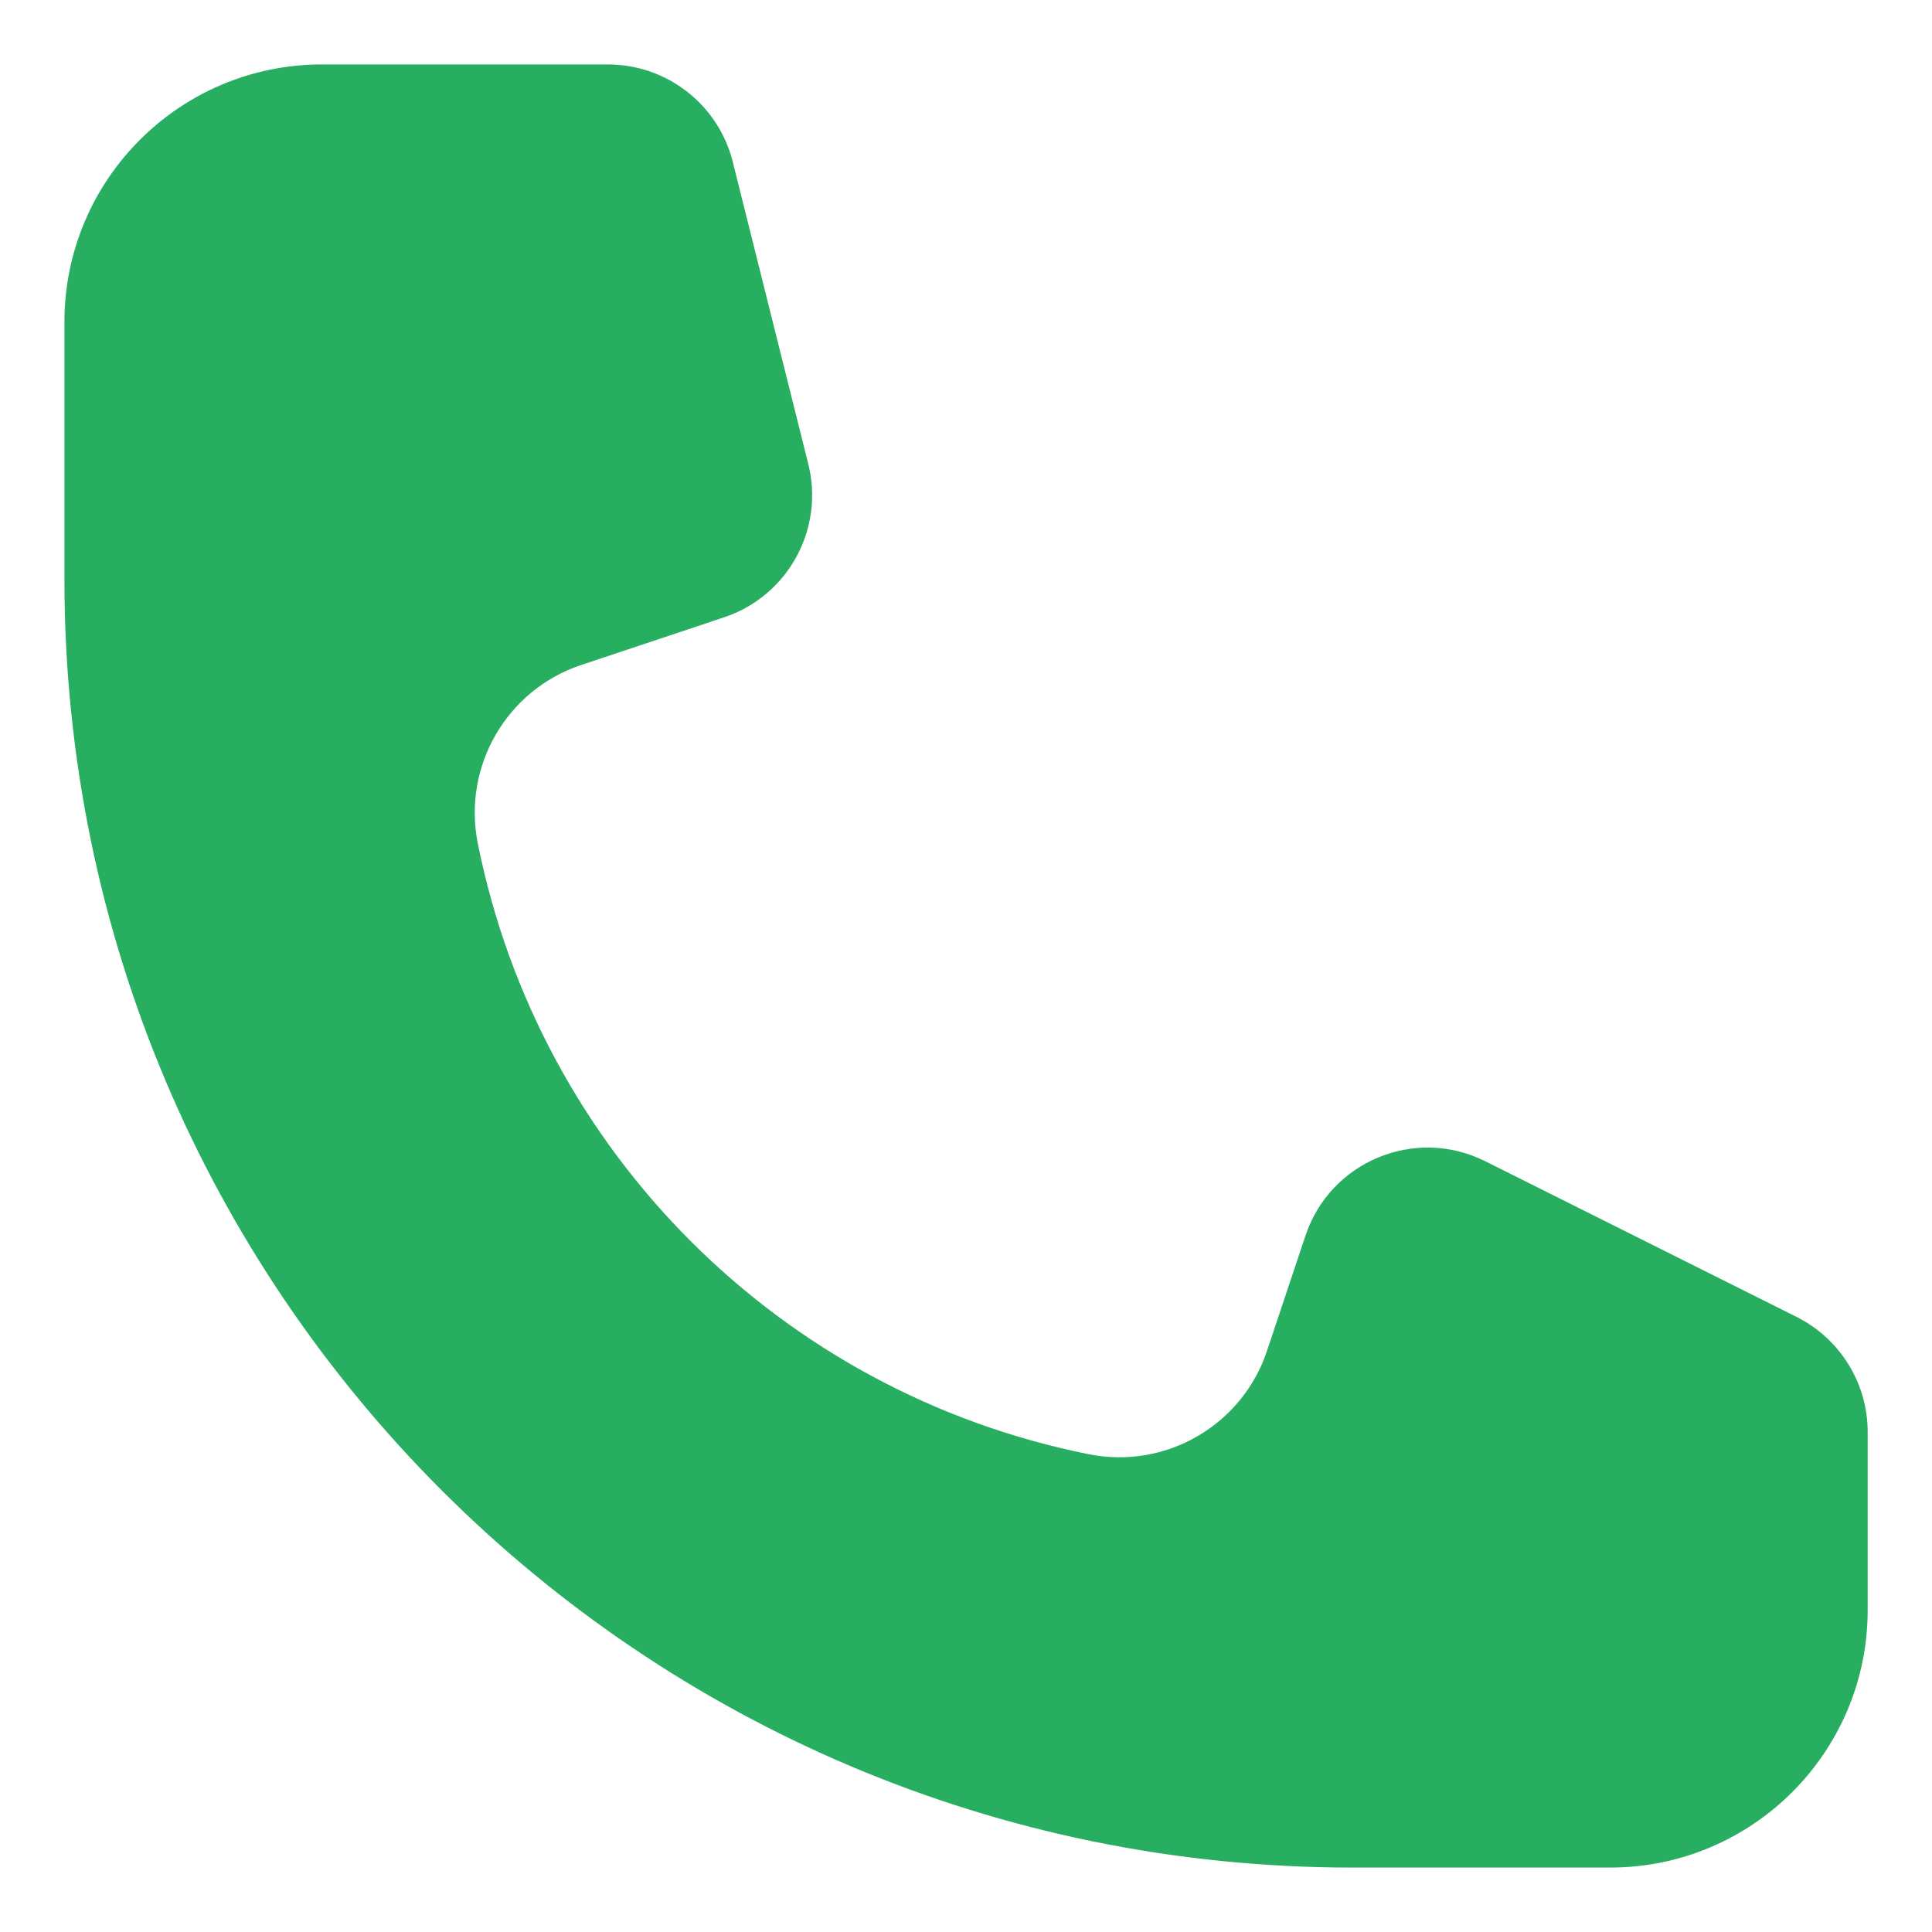 <svg width="17" height="17" viewBox="0 0 17 17" fill="none" xmlns="http://www.w3.org/2000/svg">
<path d="M5.349 0.567H2.834C1.582 0.567 0.567 1.581 0.567 2.833V5.1C0.567 11.359 5.641 16.433 11.9 16.433H14.167C15.419 16.433 16.434 15.418 16.434 14.167V12.6C16.434 12.171 16.191 11.779 15.807 11.587L13.069 10.218C12.452 9.909 11.705 10.219 11.487 10.873L11.149 11.885C10.931 12.541 10.258 12.932 9.58 12.796C6.867 12.253 4.747 10.133 4.204 7.42C4.069 6.742 4.459 6.069 5.115 5.851L6.371 5.432C6.933 5.245 7.256 4.656 7.112 4.082L6.448 1.425C6.322 0.921 5.869 0.567 5.349 0.567Z" fill="#27AE60"/>
</svg>
